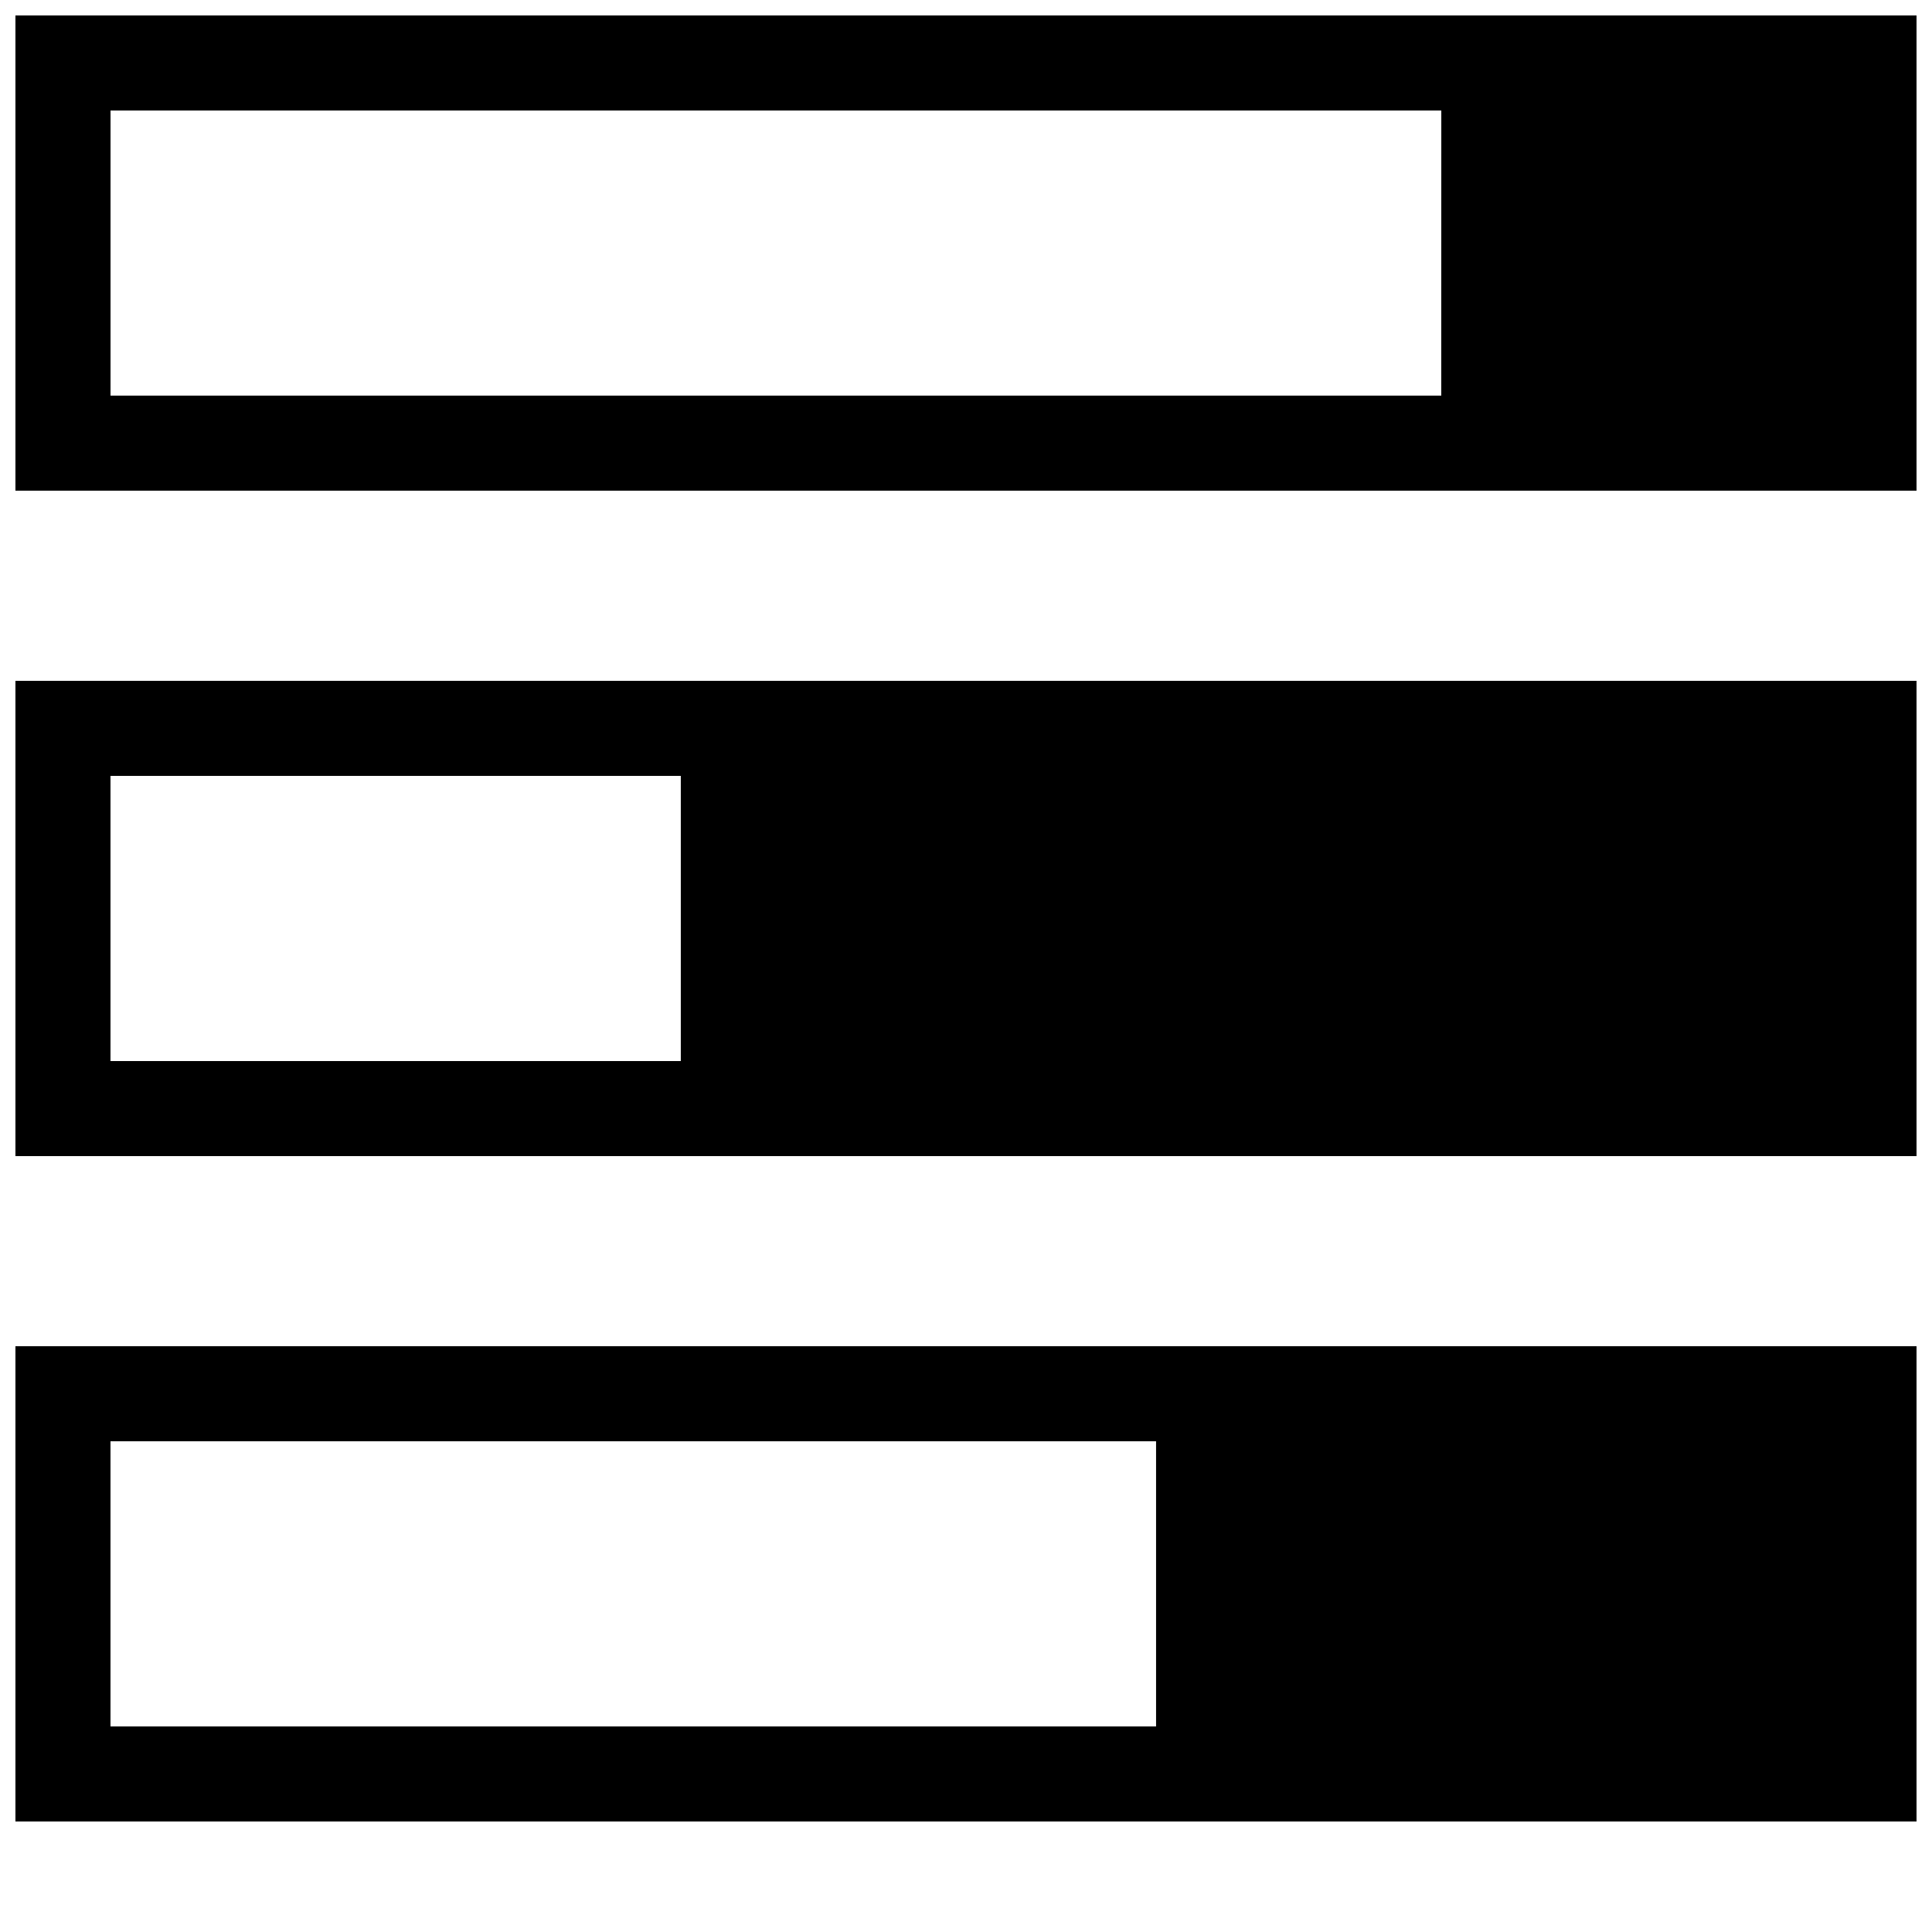 <?xml version="1.0" encoding="UTF-8"?>
<!-- Uploaded to: SVG Repo, www.svgrepo.com, Generator: SVG Repo Mixer Tools -->
<svg width="800px" height="800px" version="1.1" viewBox="144 144 512 512" xmlns="http://www.w3.org/2000/svg">
 <defs>
  <clipPath id="c">
   <path d="m148.09 148.09h503.81v126.91h-503.81z"/>
  </clipPath>
  <clipPath id="b">
   <path d="m148.09 324h503.81v127h-503.81z"/>
  </clipPath>
  <clipPath id="a">
   <path d="m148.09 500h503.81v127h-503.81z"/>
  </clipPath>
 </defs>
 <g>
  <g clip-path="url(#c)">
   <path d="m148.09 148.09v125.95h503.81v-125.95zm377.86 100.76h-352.66v-75.57h352.67z"/>
  </g>
  <g clip-path="url(#b)">
   <path d="m148.09 450.38h503.81v-125.95h-503.81zm25.191-100.76h151.14v75.57h-151.14z"/>
  </g>
  <g clip-path="url(#a)">
   <path d="m148.09 626.71h503.81v-125.95l-503.81 0.004zm25.191-100.76h277.09v75.57l-277.09 0.004z"/>
  </g>
 </g>
</svg>